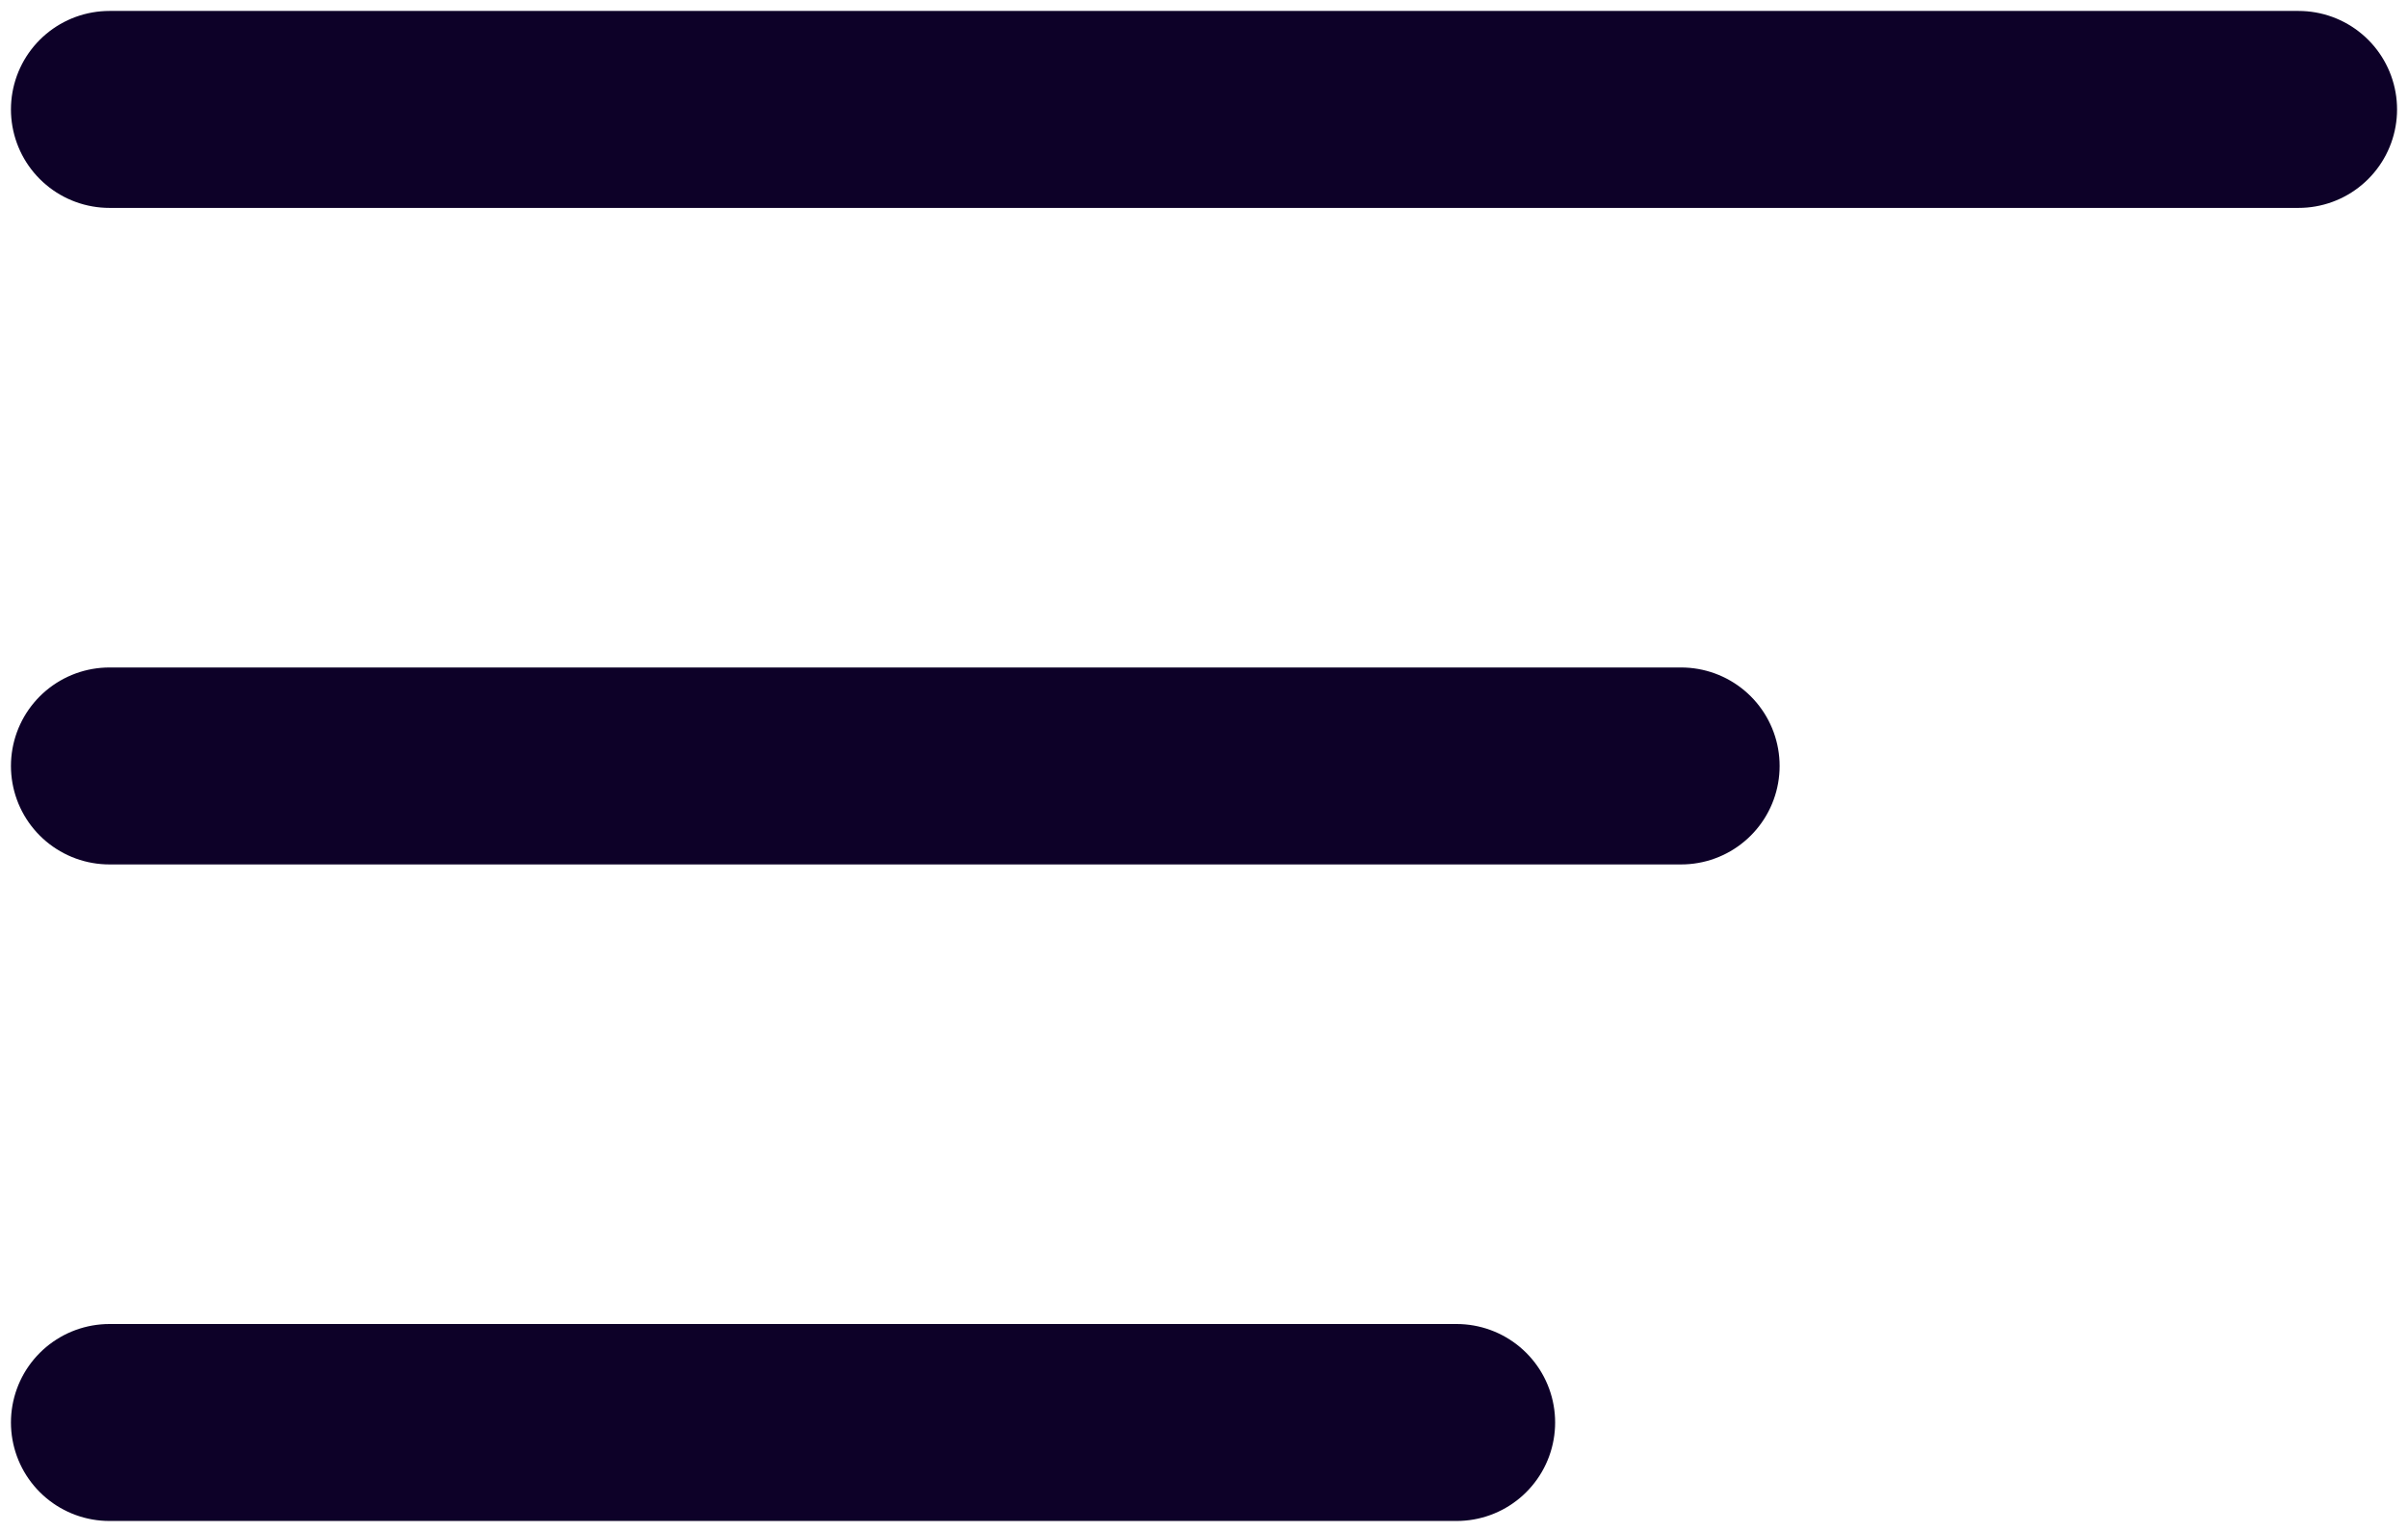 <svg width="22" height="14" viewBox="0 0 22 14" fill="none" xmlns="http://www.w3.org/2000/svg">
<path d="M21 1H1" stroke="#0D0128" stroke-width="1.8" stroke-linecap="round"/>
<path d="M15.359 7H1" stroke="#0D0128" stroke-width="1.8" stroke-linecap="round"/>
<path d="M13.308 13H1" stroke="#0D0128" stroke-width="1.8" stroke-linecap="round"/>
</svg>

